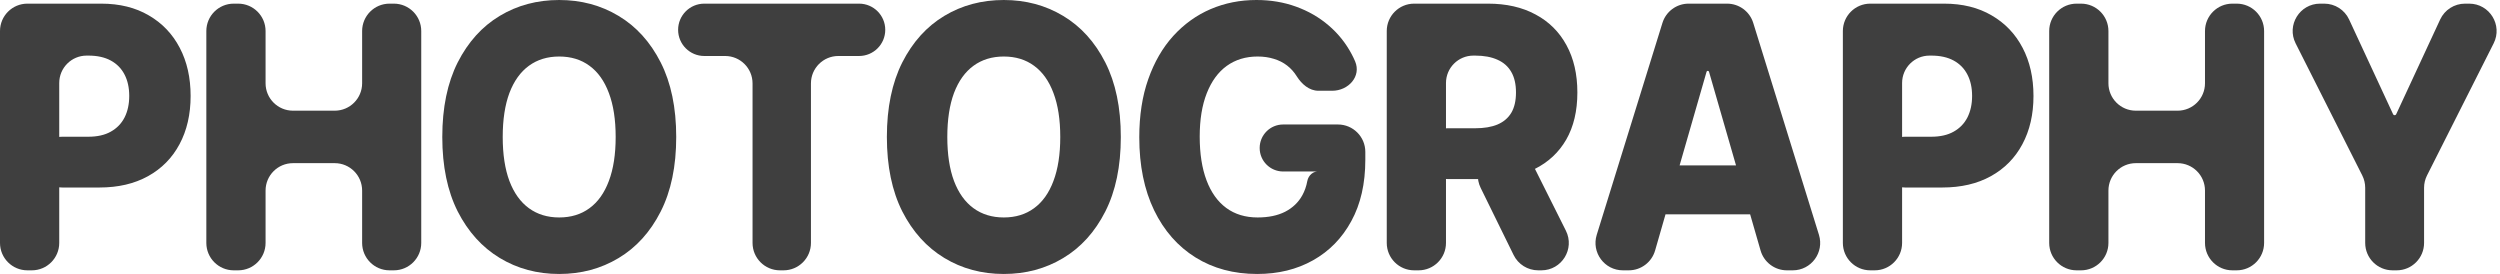 <?xml version="1.0" encoding="utf-8"?>
<svg xmlns="http://www.w3.org/2000/svg" fill="none" height="100%" overflow="visible" preserveAspectRatio="none" style="display: block;" viewBox="0 0 365 40" width="100%">
<g id="PHOTOGRAPHY">
<path d="M4 39.468C1.791 39.468 0 37.677 0 35.468V4.532C0 2.323 1.791 0.532 4 0.532H14.78C17.459 0.532 19.77 1.103 21.716 2.243C23.672 3.371 25.18 4.949 26.24 6.977C27.3 8.992 27.83 11.337 27.83 14.011C27.83 16.698 27.289 19.049 26.205 21.065C25.134 23.067 23.602 24.62 21.611 25.722C19.619 26.825 17.255 27.376 14.518 27.376H9.106C7.058 27.376 5.398 25.717 5.398 23.669V23.669C5.398 21.622 7.058 19.962 9.106 19.962H12.911C14.215 19.962 15.304 19.715 16.177 19.221C17.063 18.726 17.732 18.035 18.187 17.148C18.641 16.248 18.868 15.203 18.868 14.011C18.868 12.807 18.641 11.768 18.187 10.893C17.732 10.006 17.063 9.322 16.177 8.84C15.292 8.359 14.203 8.118 12.911 8.118H12.648C10.439 8.118 8.648 9.909 8.648 12.118V35.468C8.648 37.677 6.857 39.468 4.648 39.468H4Z" fill="#3F3F3F"/>
<path d="M34.125 39.468C31.916 39.468 30.125 37.677 30.125 35.468V4.532C30.125 2.323 31.916 0.532 34.125 0.532H34.773C36.982 0.532 38.773 2.323 38.773 4.532V12.16C38.773 14.369 40.564 16.16 42.773 16.16H48.871C51.081 16.16 52.871 14.369 52.871 12.16V4.532C52.871 2.323 54.662 0.532 56.871 0.532H57.502C59.711 0.532 61.502 2.323 61.502 4.532V35.468C61.502 37.677 59.711 39.468 57.502 39.468H56.871C54.662 39.468 52.871 37.677 52.871 35.468V27.821C52.871 25.612 51.081 23.821 48.871 23.821H42.773C40.564 23.821 38.773 25.612 38.773 27.821V35.468C38.773 37.677 36.982 39.468 34.773 39.468H34.125Z" fill="#3F3F3F"/>
<path d="M98.728 20C98.728 24.284 97.971 27.915 96.457 30.893C94.943 33.872 92.893 36.134 90.308 37.681C87.734 39.227 84.845 40 81.642 40C78.428 40 75.534 39.221 72.96 37.662C70.386 36.103 68.342 33.84 66.828 30.875C65.325 27.896 64.574 24.271 64.574 20C64.574 15.716 65.325 12.085 66.828 9.106C68.342 6.128 70.386 3.866 72.96 2.319C75.534 0.773 78.428 0 81.642 0C84.845 0 87.734 0.773 90.308 2.319C92.893 3.866 94.943 6.128 96.457 9.106C97.971 12.085 98.728 15.716 98.728 20ZM89.888 20C89.888 17.465 89.556 15.323 88.893 13.574C88.24 11.825 87.297 10.501 86.062 9.601C84.84 8.701 83.366 8.251 81.642 8.251C79.93 8.251 78.457 8.701 77.222 9.601C75.988 10.501 75.039 11.825 74.375 13.574C73.723 15.323 73.397 17.465 73.397 20C73.397 22.535 73.723 24.677 74.375 26.426C75.039 28.175 75.988 29.499 77.222 30.399C78.457 31.299 79.93 31.749 81.642 31.749C83.366 31.749 84.84 31.299 86.062 30.399C87.297 29.499 88.24 28.175 88.893 26.426C89.556 24.677 89.888 22.535 89.888 20Z" fill="#3F3F3F"/>
<path d="M102.827 8.175C100.716 8.175 99.005 6.464 99.005 4.354V4.354C99.005 2.243 100.716 0.532 102.827 0.532H125.425C127.536 0.532 129.247 2.243 129.247 4.354V4.354C129.247 6.464 127.536 8.175 125.425 8.175H122.398C120.188 8.175 118.398 9.966 118.398 12.175V35.468C118.398 37.677 116.607 39.468 114.398 39.468H113.872C111.663 39.468 109.872 37.677 109.872 35.468V12.175C109.872 9.966 108.081 8.175 105.872 8.175H102.827Z" fill="#3F3F3F"/>
<path d="M163.639 20C163.639 24.284 162.882 27.915 161.368 30.893C159.854 33.872 157.804 36.134 155.218 37.681C152.644 39.227 149.756 40 146.553 40C143.338 40 140.444 39.221 137.87 37.662C135.296 36.103 133.252 33.84 131.738 30.875C130.236 27.896 129.484 24.271 129.484 20C129.484 15.716 130.236 12.085 131.738 9.106C133.252 6.128 135.296 3.866 137.87 2.319C140.444 0.773 143.338 0 146.553 0C149.756 0 152.644 0.773 155.218 2.319C157.804 3.866 159.854 6.128 161.368 9.106C162.882 12.085 163.639 15.716 163.639 20ZM154.799 20C154.799 17.465 154.467 15.323 153.803 13.574C153.151 11.825 152.207 10.501 150.973 9.601C149.75 8.701 148.277 8.251 146.553 8.251C144.841 8.251 143.367 8.701 142.133 9.601C140.898 10.501 139.949 11.825 139.285 13.574C138.633 15.323 138.307 17.465 138.307 20C138.307 22.535 138.633 24.677 139.285 26.426C139.949 28.175 140.898 29.499 142.133 30.399C143.367 31.299 144.841 31.749 146.553 31.749C148.277 31.749 149.75 31.299 150.973 30.399C152.207 29.499 153.151 28.175 153.803 26.426C154.467 24.677 154.799 22.535 154.799 20Z" fill="#3F3F3F"/>
<path d="M192.494 13.251C191.146 13.251 190.046 12.28 189.326 11.141V11.141C188.942 10.52 188.47 9.994 187.911 9.563C187.352 9.132 186.712 8.809 185.99 8.593C185.267 8.365 184.475 8.251 183.614 8.251C181.878 8.251 180.376 8.707 179.106 9.62C177.848 10.532 176.876 11.863 176.189 13.612C175.502 15.348 175.158 17.459 175.158 19.943C175.158 22.44 175.49 24.569 176.154 26.331C176.818 28.093 177.778 29.436 179.036 30.361C180.294 31.286 181.82 31.749 183.614 31.749C185.198 31.749 186.537 31.47 187.632 30.913C188.738 30.342 189.577 29.537 190.147 28.498C190.488 27.878 190.727 27.192 190.864 26.442C191.019 25.596 191.759 24.927 192.611 25.038V25.038H187.342C185.447 25.038 183.911 23.502 183.911 21.607V21.607C183.911 19.711 185.447 18.175 187.342 18.175H195.337C197.546 18.175 199.337 19.966 199.337 22.175V23.327C199.337 26.812 198.655 29.797 197.293 32.281C195.942 34.766 194.078 36.673 191.702 38.004C189.338 39.335 186.618 40 183.544 40C180.131 40 177.132 39.195 174.546 37.586C171.961 35.976 169.946 33.682 168.502 30.703C167.058 27.712 166.335 24.163 166.335 20.057C166.335 16.863 166.772 14.03 167.646 11.559C168.519 9.075 169.736 6.971 171.297 5.247C172.869 3.523 174.686 2.218 176.748 1.331C178.821 0.444 181.051 0 183.439 0C185.512 0 187.44 0.323 189.222 0.97C191.015 1.616 192.599 2.529 193.973 3.707C195.359 4.886 196.483 6.286 197.345 7.909C197.526 8.25 197.693 8.597 197.845 8.952C198.784 11.139 196.876 13.251 194.497 13.251H192.494Z" fill="#3F3F3F"/>
<path d="M206.466 39.468C204.257 39.468 202.466 37.677 202.466 35.468V4.532C202.466 2.323 204.257 0.532 206.466 0.532H217.246C219.925 0.532 222.236 1.058 224.181 2.11C226.138 3.15 227.646 4.645 228.706 6.597C229.766 8.536 230.296 10.836 230.296 13.498C230.296 16.198 229.754 18.492 228.671 20.38C227.588 22.256 226.051 23.688 224.059 24.677C222.068 25.653 219.709 26.141 216.984 26.141H211.344C209.297 26.141 207.637 24.481 207.637 22.433V22.433C207.637 20.386 209.297 18.726 211.344 18.726H215.376C216.681 18.726 217.77 18.543 218.643 18.175C219.529 17.795 220.198 17.224 220.652 16.464C221.107 15.691 221.334 14.702 221.334 13.498C221.334 12.294 221.107 11.299 220.652 10.513C220.198 9.715 219.529 9.119 218.643 8.726C217.758 8.321 216.669 8.118 215.376 8.118H215.114C212.905 8.118 211.114 9.909 211.114 12.118V35.468C211.114 37.677 209.323 39.468 207.114 39.468H206.466ZM220.139 21.673C221.653 21.673 223.037 22.528 223.715 23.882L228.619 33.677C229.951 36.337 228.017 39.468 225.043 39.468H224.577C223.052 39.468 221.659 38.6 220.987 37.23L216.179 27.436C214.874 24.778 216.809 21.673 219.769 21.673H220.139Z" fill="#3F3F3F"/>
<path d="M241.644 36.574C241.15 38.288 239.583 39.468 237.8 39.468H236.945C234.25 39.468 232.326 36.857 233.124 34.283L242.716 3.348C243.235 1.674 244.783 0.532 246.536 0.532H252.154C253.907 0.532 255.455 1.674 255.974 3.348L265.566 34.283C266.364 36.857 264.44 39.468 261.745 39.468H260.888C259.106 39.468 257.539 38.289 257.045 36.577L249.515 10.476C249.492 10.397 249.419 10.342 249.336 10.342V10.342C249.253 10.342 249.181 10.397 249.158 10.477L241.644 36.574ZM239.57 27.719C239.57 25.745 241.171 24.145 243.144 24.145H255.423C257.397 24.145 258.997 25.745 258.997 27.719V27.719C258.997 29.693 257.397 31.293 255.423 31.293H243.145C241.171 31.293 239.57 29.693 239.57 27.719V27.719Z" fill="#3F3F3F"/>
<path d="M273.058 39.468C270.849 39.468 269.058 37.677 269.058 35.468V4.532C269.058 2.323 270.849 0.532 273.058 0.532H283.838C286.516 0.532 288.828 1.103 290.773 2.243C292.73 3.371 294.238 4.949 295.298 6.977C296.358 8.992 296.888 11.337 296.888 14.011C296.888 16.698 296.346 19.049 295.263 21.065C294.192 23.067 292.66 24.62 290.668 25.722C288.677 26.825 286.313 27.376 283.576 27.376H278.163C276.116 27.376 274.456 25.717 274.456 23.669V23.669C274.456 21.622 276.116 19.962 278.163 19.962H281.968C283.273 19.962 284.362 19.715 285.235 19.221C286.12 18.726 286.79 18.035 287.244 17.148C287.699 16.248 287.926 15.203 287.926 14.011C287.926 12.807 287.699 11.768 287.244 10.893C286.79 10.006 286.12 9.322 285.235 8.84C284.35 8.359 283.261 8.118 281.968 8.118H281.706C279.496 8.118 277.706 9.909 277.706 12.118V35.468C277.706 37.677 275.915 39.468 273.706 39.468H273.058Z" fill="#3F3F3F"/>
<path d="M303.183 39.468C300.974 39.468 299.183 37.677 299.183 35.468V4.532C299.183 2.323 300.974 0.532 303.183 0.532H303.831C306.04 0.532 307.831 2.323 307.831 4.532V12.16C307.831 14.369 309.621 16.16 311.831 16.16H317.929C320.138 16.16 321.929 14.369 321.929 12.16V4.532C321.929 2.323 323.72 0.532 325.929 0.532H326.559C328.769 0.532 330.559 2.323 330.559 4.532V35.468C330.559 37.677 328.769 39.468 326.559 39.468H325.929C323.72 39.468 321.929 37.677 321.929 35.468V27.821C321.929 25.612 320.138 23.821 317.929 23.821H311.831C309.621 23.821 307.831 25.612 307.831 27.821V35.468C307.831 37.677 306.04 39.468 303.831 39.468H303.183Z" fill="#3F3F3F"/>
<path d="M335.162 6.334C333.819 3.674 335.753 0.532 338.733 0.532H339.342C340.899 0.532 342.315 1.436 342.97 2.848L349.394 16.683C349.434 16.77 349.521 16.825 349.617 16.825V16.825C349.713 16.825 349.8 16.77 349.841 16.683L356.264 2.848C356.919 1.436 358.335 0.532 359.892 0.532H360.501C363.481 0.532 365.415 3.674 364.072 6.334L354.344 25.614C354.062 26.173 353.915 26.79 353.915 27.416V35.468C353.915 37.677 352.124 39.468 349.915 39.468H349.319C347.11 39.468 345.319 37.677 345.319 35.468V27.416C345.319 26.79 345.172 26.173 344.89 25.614L335.162 6.334Z" fill="#3F3F3F"/>
</g>
</svg>